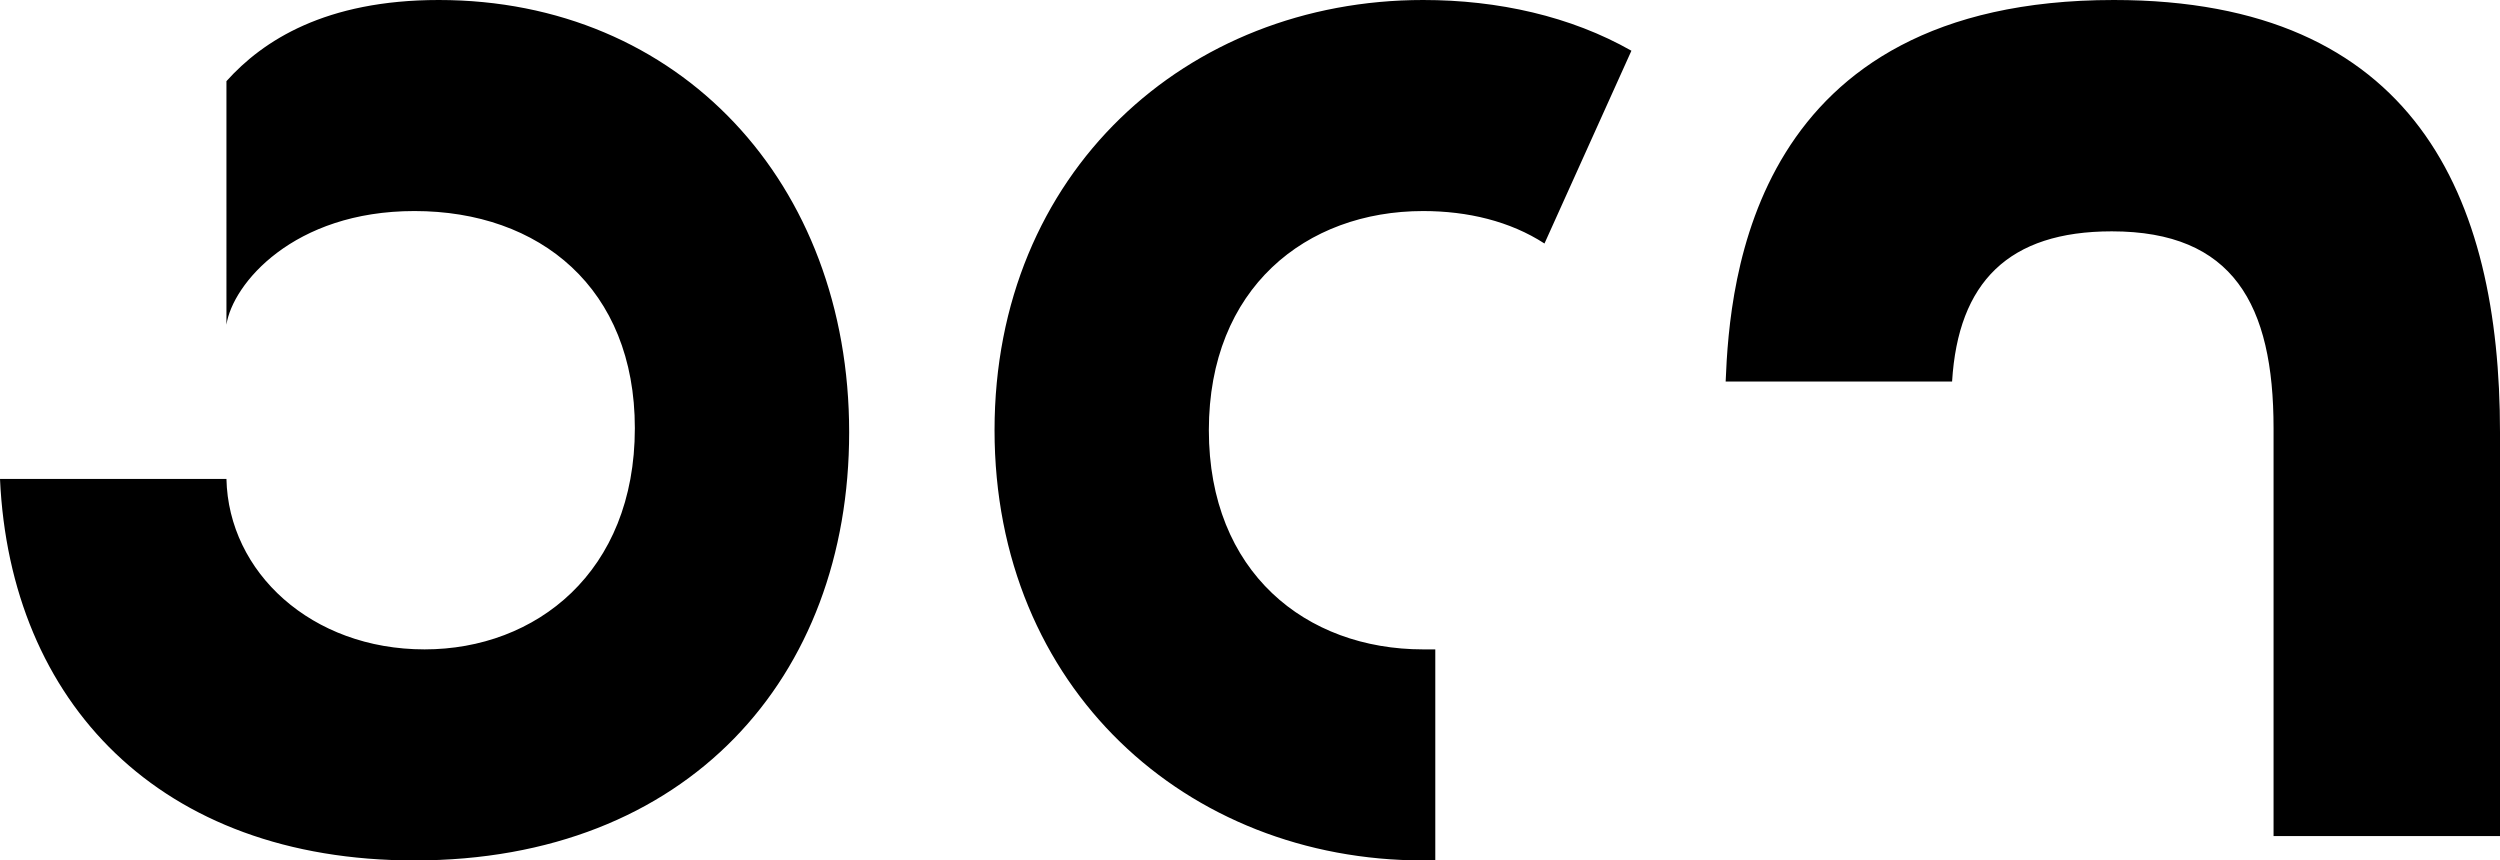 <svg xmlns="http://www.w3.org/2000/svg" width="738" height="254" fill="none"><path fill="#000" d="M0 141.377h66.846c.597 27.557 25.067 50.321 58.49 50.321 32.826 0 62.071-22.764 62.071-65.297 0-41.335-28.051-64.1-65.055-64.1-35.81 0-53.716 21.567-55.506 33.548V23.962C77.589 11.982 96.09 0 129.514 0c71.024 0 121.158 53.915 121.158 127.599 0 72.486-47.747 126.401-128.32 126.401C47.15 254 2.984 207.274 0 141.377ZM420.118 254c-69.83 0-126.529-50.92-126.529-127S350.288 0 420.118 0c22.083 0 43.569 4.792 61.475 14.976l-25.664 56.91c-10.147-6.589-22.68-9.584-35.811-9.584-34.616 0-63.265 22.764-63.265 64.698s28.649 64.698 63.265 64.698h3.581V254h-3.581Zm156.139-141.377h-66.846C510.605 82.67 517.17 0 624.004 0 712.933 0 738 58.108 738 127.599v119.212h-66.846v-120.41c0-36.542-11.937-58.108-47.747-58.108-30.439 0-45.36 14.976-47.15 44.33Z"/></svg>
